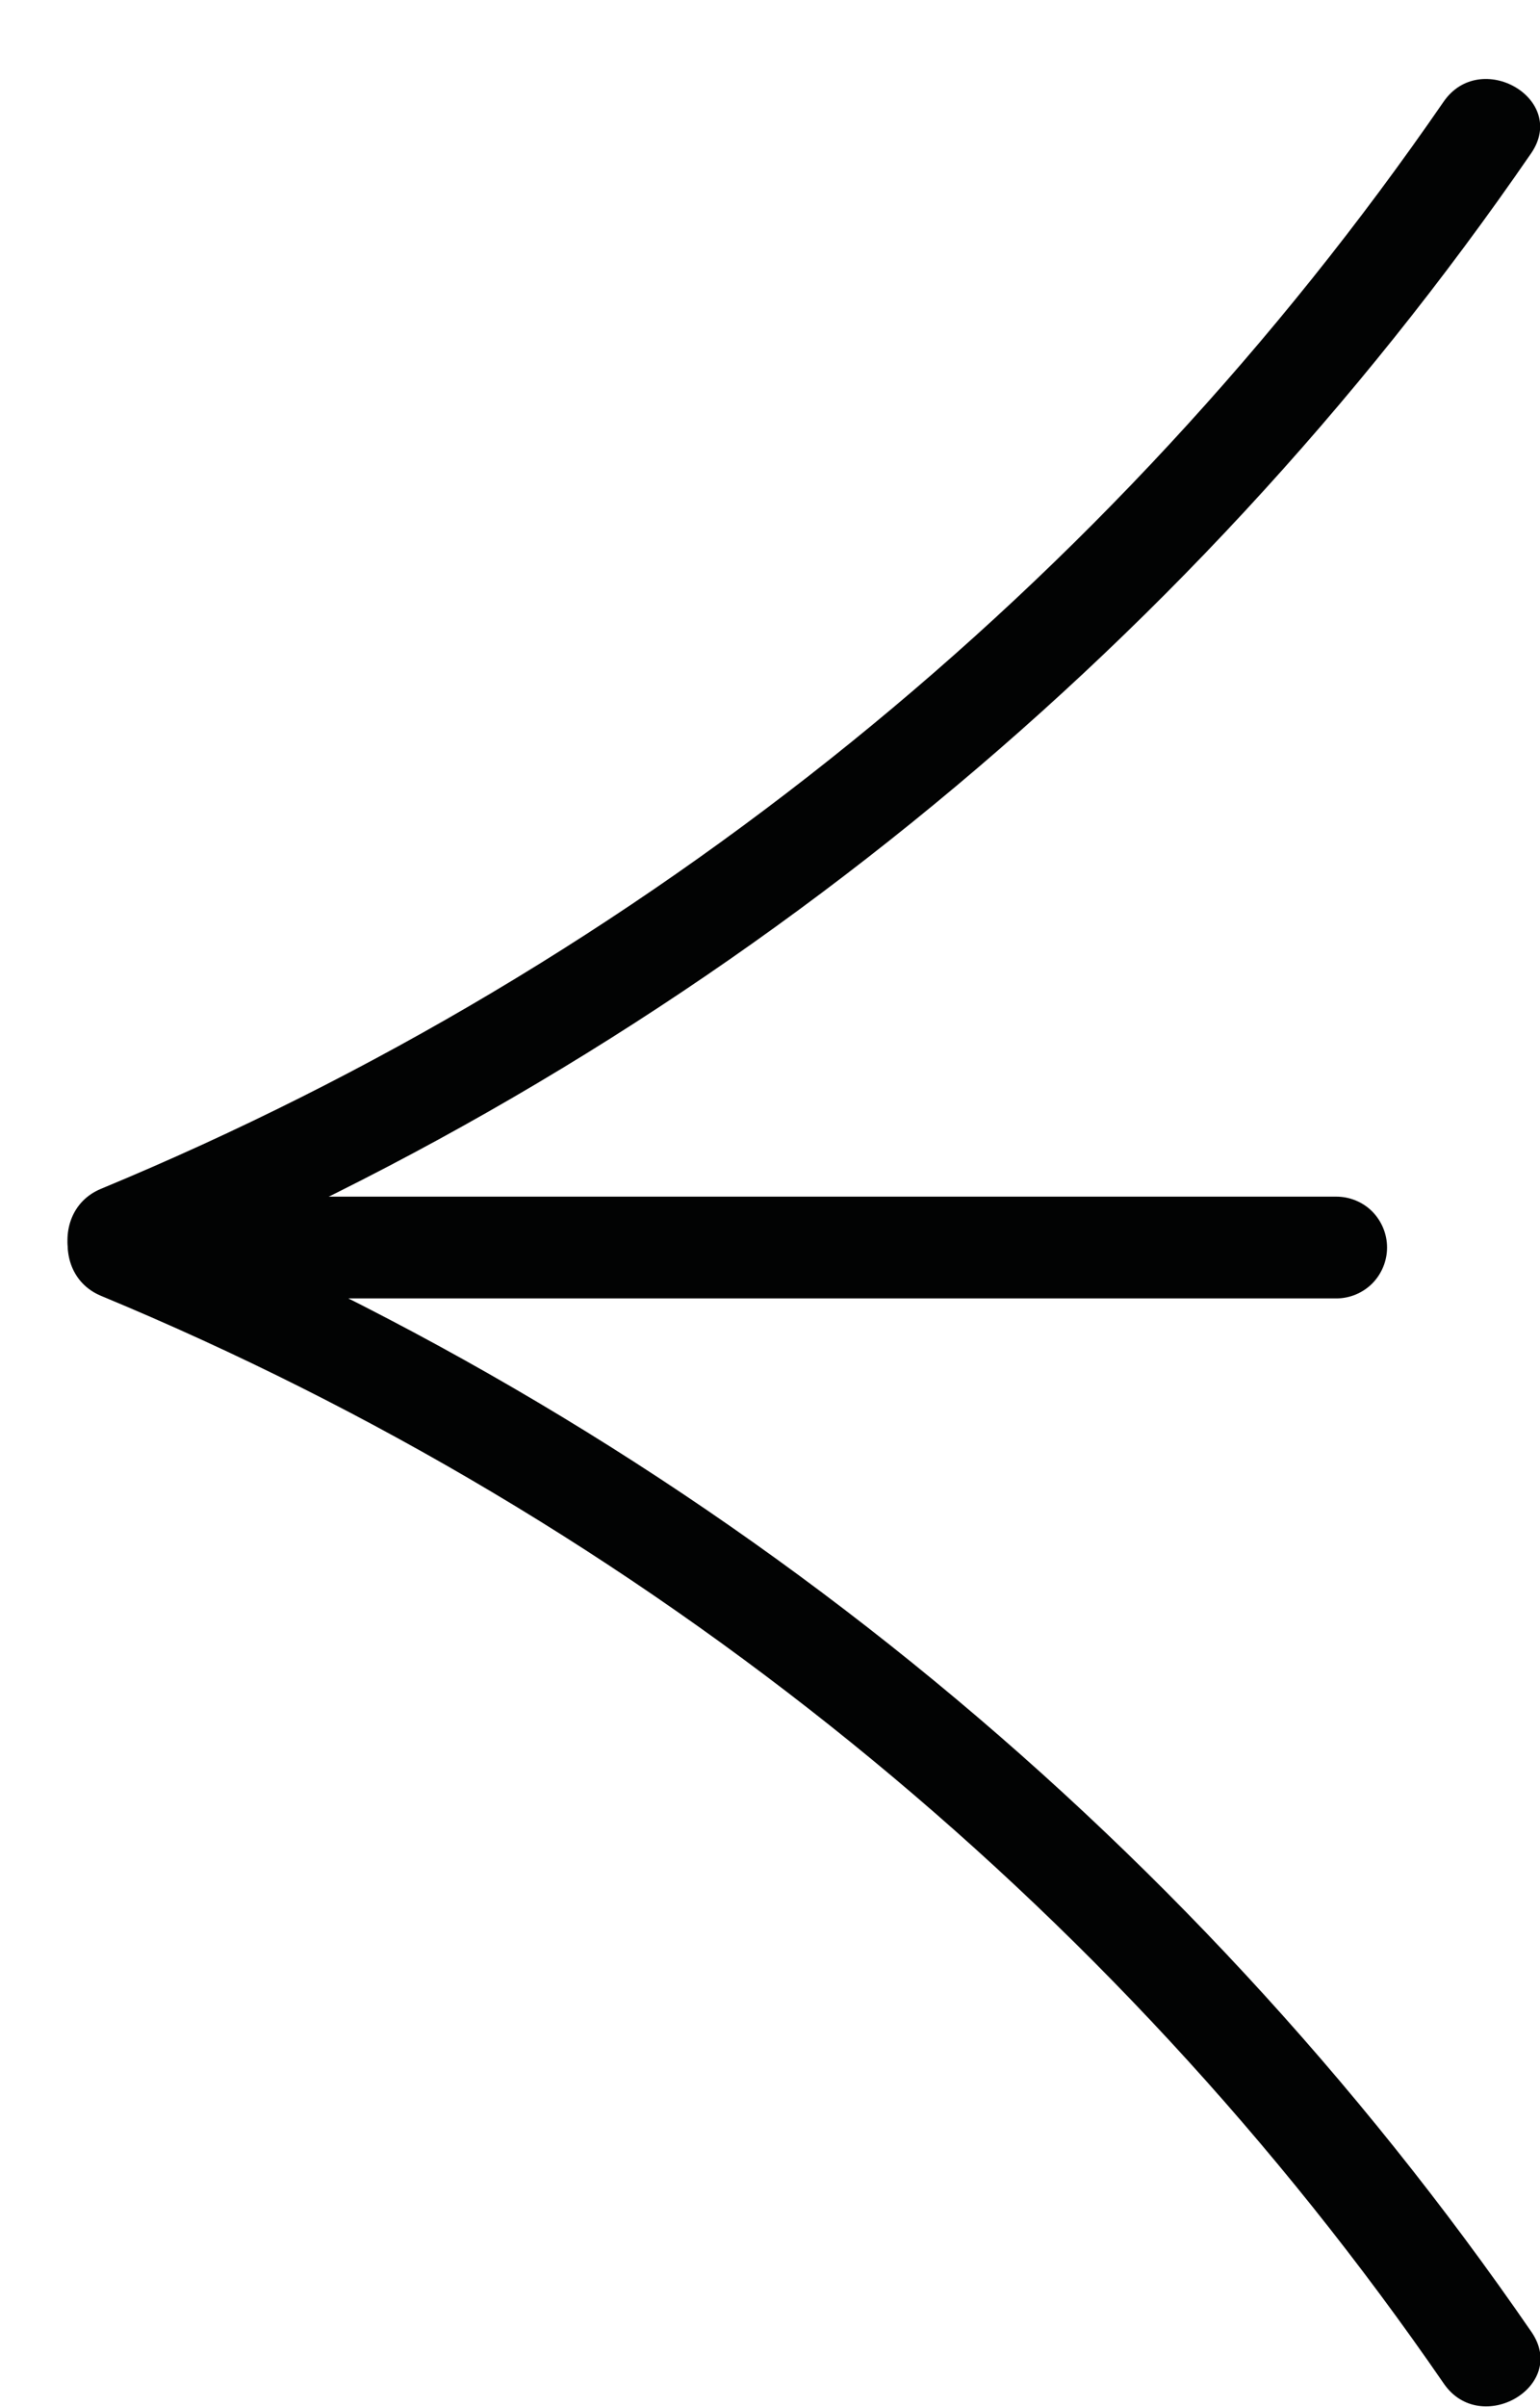 <?xml version="1.0" encoding="UTF-8"?> <svg xmlns="http://www.w3.org/2000/svg" width="16" height="25" viewBox="0 0 16 25" fill="none"> <path d="M2.282 13.485H13.884C14.023 13.485 14.158 13.429 14.257 13.33C14.355 13.231 14.411 13.096 14.411 12.956C14.411 12.816 14.355 12.682 14.257 12.582C14.158 12.483 14.023 12.428 13.884 12.428H2.282C2.142 12.428 2.008 12.483 1.909 12.582C1.81 12.682 1.755 12.816 1.755 12.956C1.755 13.096 1.81 13.231 1.909 13.33C2.008 13.429 2.142 13.485 2.282 13.485V13.485Z" fill="#020303"></path> <path d="M1.329 13.375C7.225 10.944 12.29 6.851 15.908 1.592C16.295 1.028 15.381 0.5 14.998 1.057C11.532 6.088 6.689 10.009 1.051 12.346C0.433 12.6 0.7 13.625 1.333 13.364L1.329 13.375Z" fill="#020303"></path> <path d="M1.051 13.459C6.691 15.798 11.536 19.721 15.001 24.756C15.384 25.312 16.298 24.784 15.912 24.22C12.293 18.961 7.228 14.868 1.332 12.438C0.707 12.181 0.433 13.202 1.051 13.459Z" fill="#020303"></path> </svg> 